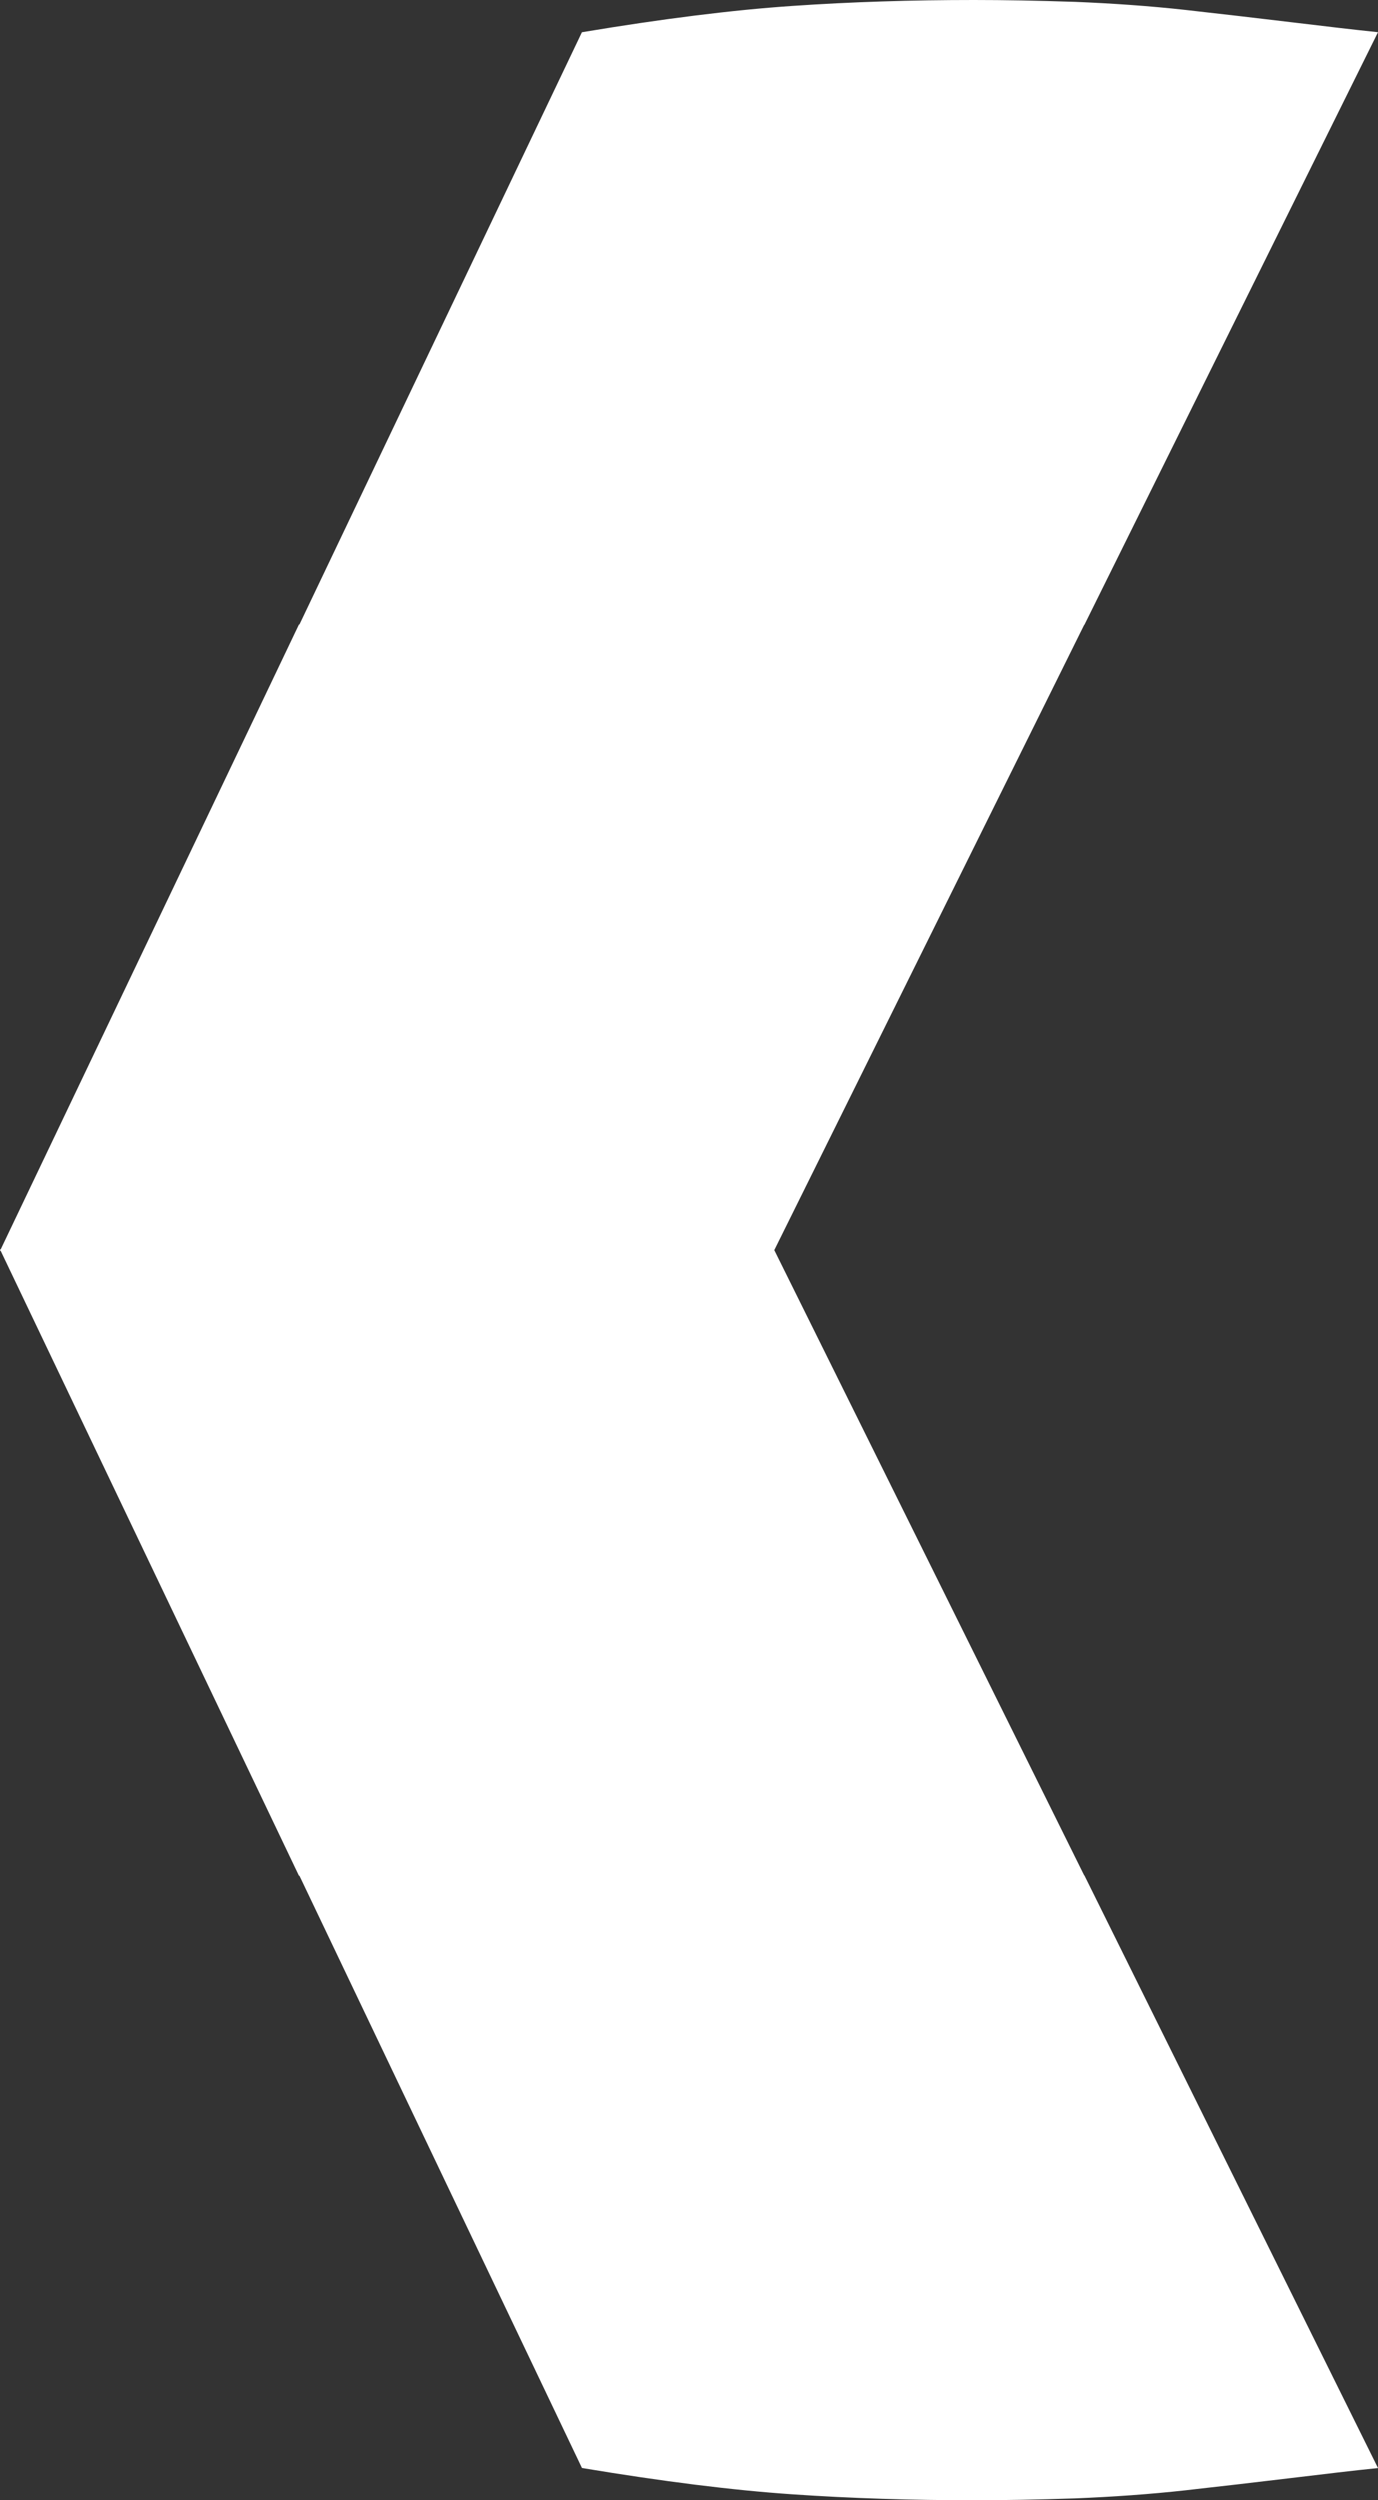 <?xml version="1.0" encoding="utf-8"?>
<!-- Generator: Adobe Illustrator 24.1.3, SVG Export Plug-In . SVG Version: 6.00 Build 0)  -->
<svg version="1.1" id="Layer_1" xmlns="http://www.w3.org/2000/svg" xmlns:xlink="http://www.w3.org/1999/xlink" x="0px" y="0px"
	 viewBox="0 0 275.64 500.06" style="enable-background:new 0 0 275.64 500.06;" xml:space="preserve">
<rect x="0" y="0" width="275.64" height="500.06" fill="#333333" stroke="none"/>
<style type="text/css">
	.st0{fill:#FFFFFF;}
</style>
<path class="st0" d="M216.87,375.09l-61.99-125.06l61.99-125.06h0.04L275.64,6.44c-4.88-0.5-10.63-1.19-17.39-2
	C251.5,3.63,244.49,2.81,237.24,2c-7.26-0.81-14.7-1.32-22.2-1.63C207.47,0.12,200.78,0,194.84,0c-12.38,0-24.52,0.37-36.4,1.19
	C146.56,2,132.55,3.75,116.4,6.45L59.9,124.9h-0.1L0.14,249.88H0l0.07,0.15L0,250.18h0.14L59.8,375.16h0.1l56.51,118.45
	c16.14,2.69,30.15,4.45,42.03,5.26c11.88,0.82,24.02,1.19,36.4,1.19c5.94,0,12.63-0.12,20.2-0.37c7.5-0.31,14.95-0.82,22.2-1.63
	c7.25-0.81,14.26-1.63,21.01-2.44c6.75-0.81,12.51-1.5,17.39-2l-58.73-118.53H216.87z"/>
</svg>
